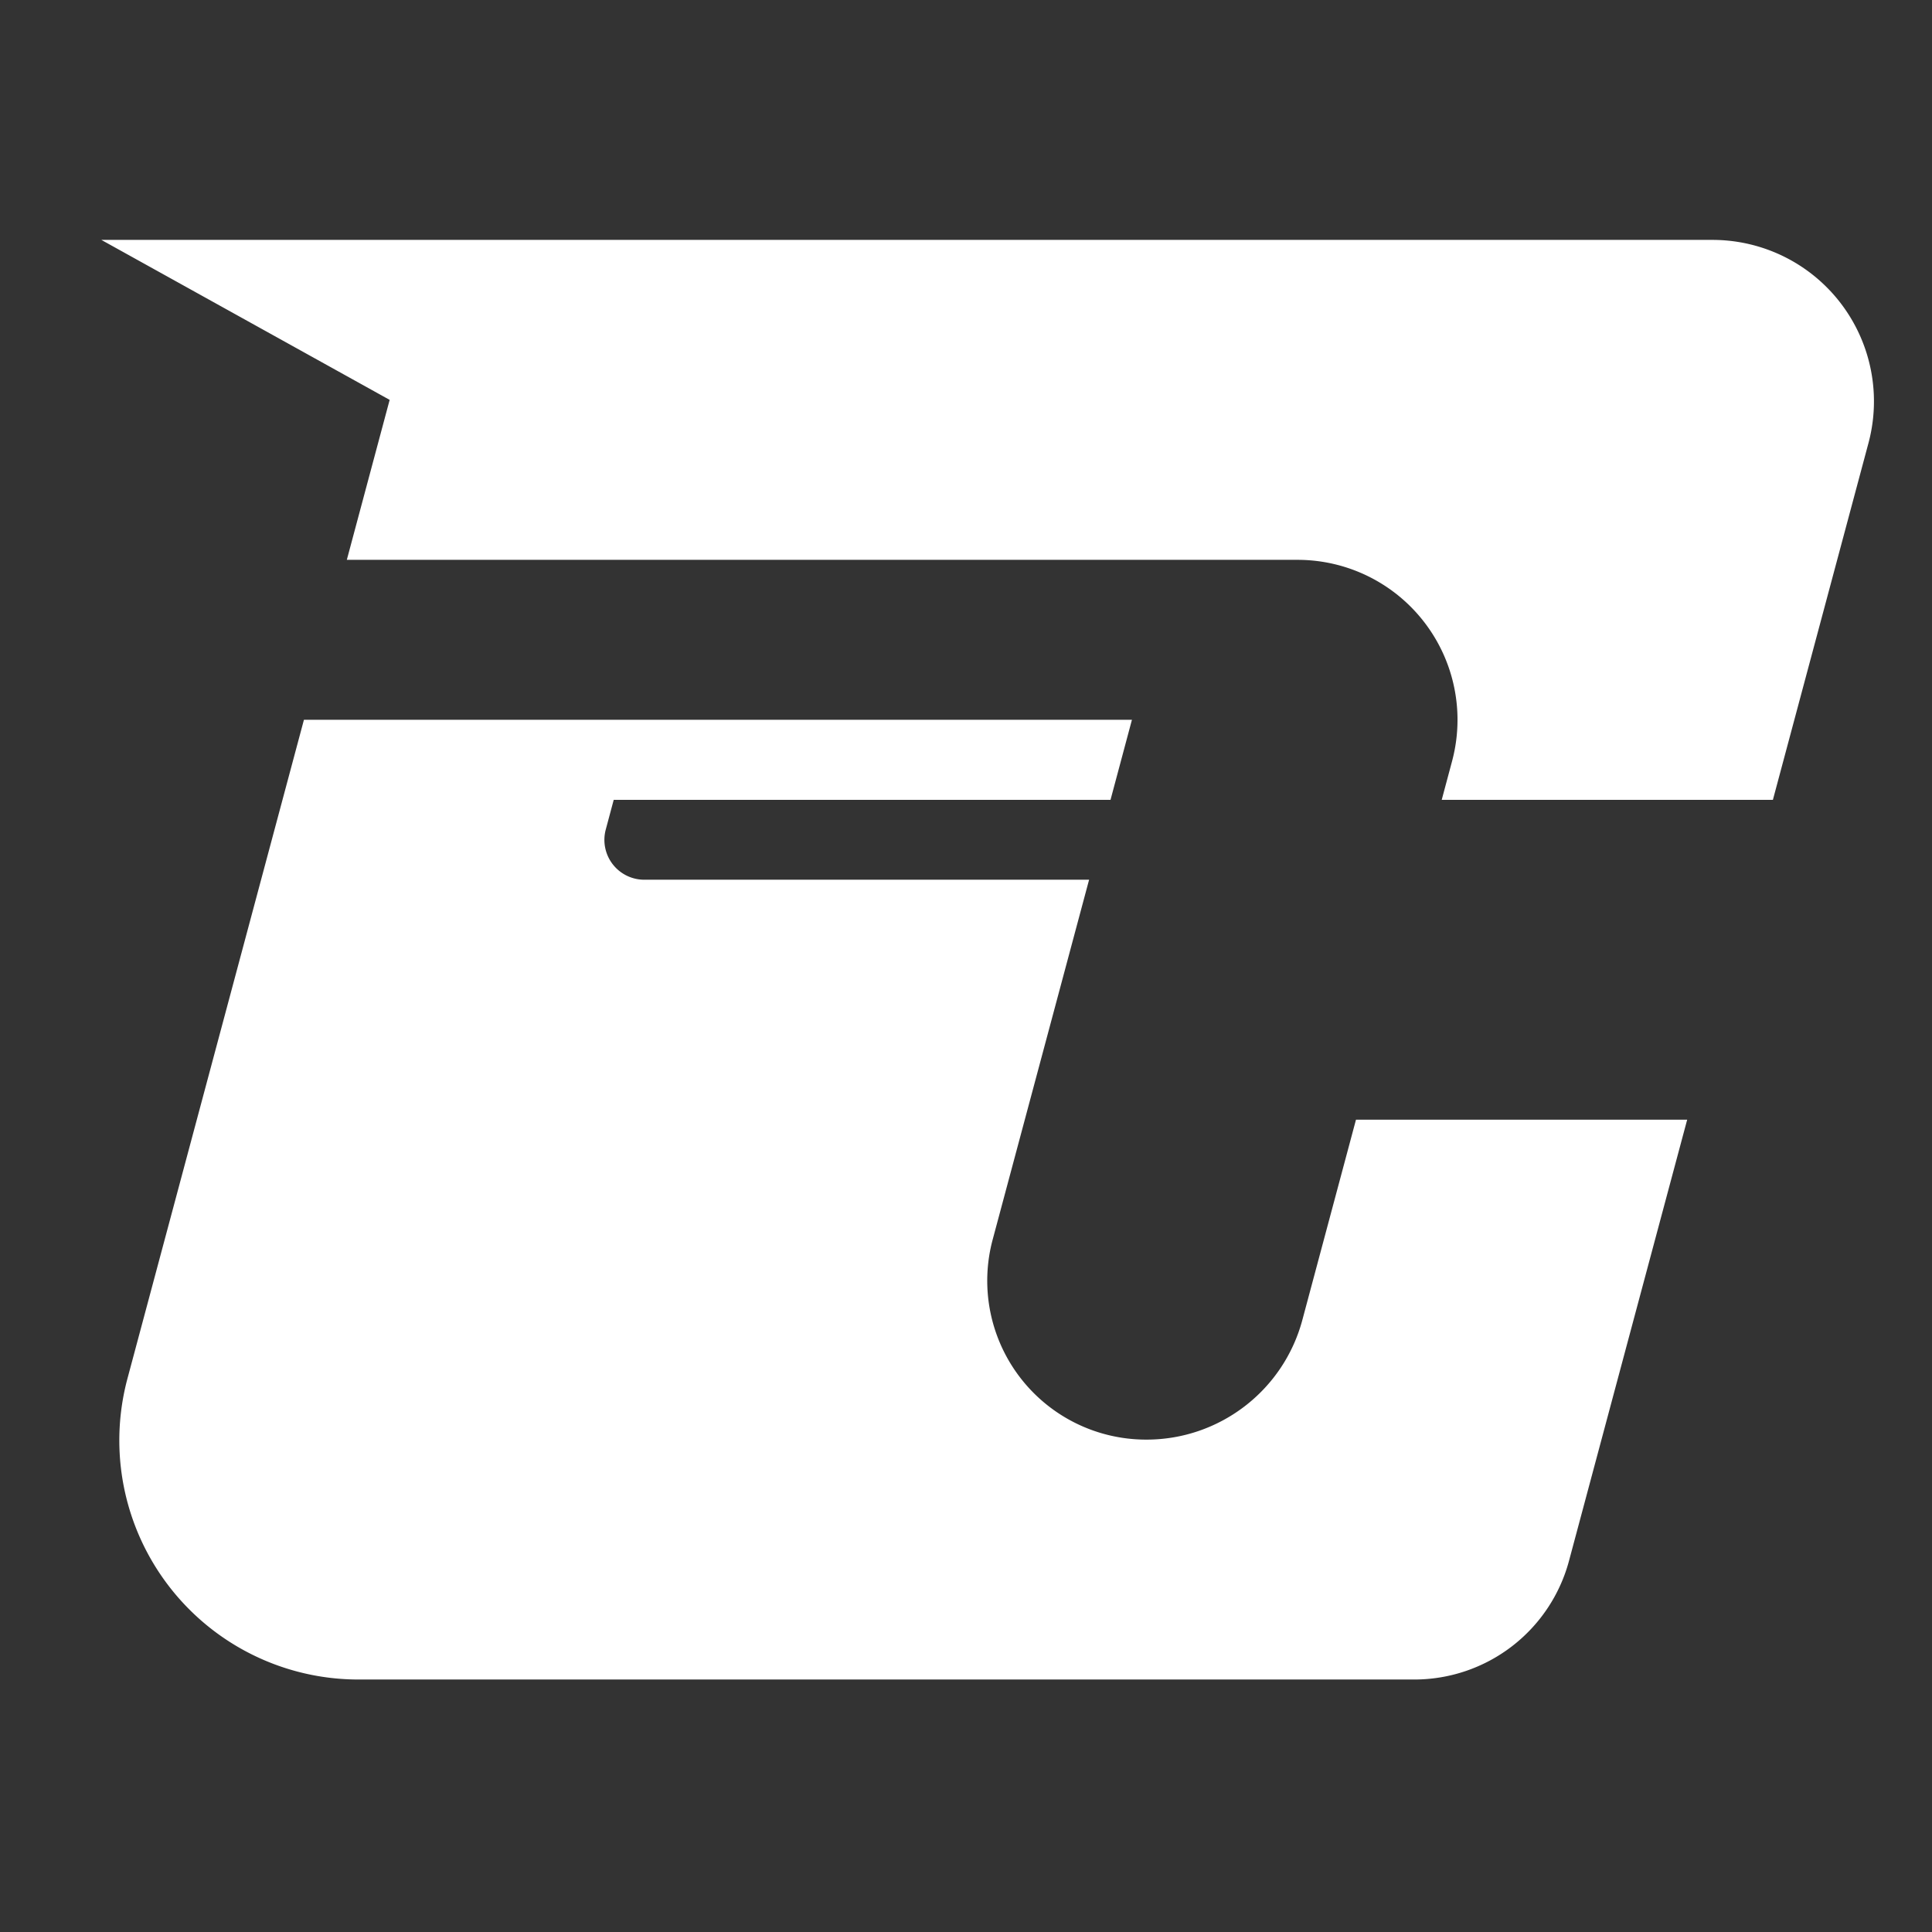 <svg xmlns="http://www.w3.org/2000/svg" fill-rule="evenodd" stroke-linejoin="round" stroke-miterlimit="2" clip-rule="evenodd" viewBox="0 0 35 35">
    <rect x="0" y="0" width="35" height="35" fill="#333333" stroke="none"/>
    <path fill="white" d="M20.118 14.49h-9l-.143.534a.722.722 0 00.7.913h8.055l-1.747 6.52a2.878 2.878 0 002.779 3.623h.008c1.323 0 2.48-.889 2.823-2.166l.972-3.63h6l-2.141 7.992a2.902 2.902 0 01-2.803 2.15H6.497A4.332 4.332 0 012.31 24.97L5.506 13.04h15l-.388 1.45zm12 0h-6l.188-.702a2.898 2.898 0 00-2.798-3.646H6.283l.776-2.898-5.223-2.898h29.189a2.925 2.925 0 012.824 3.681l-1.731 6.462z"/>
</svg>
